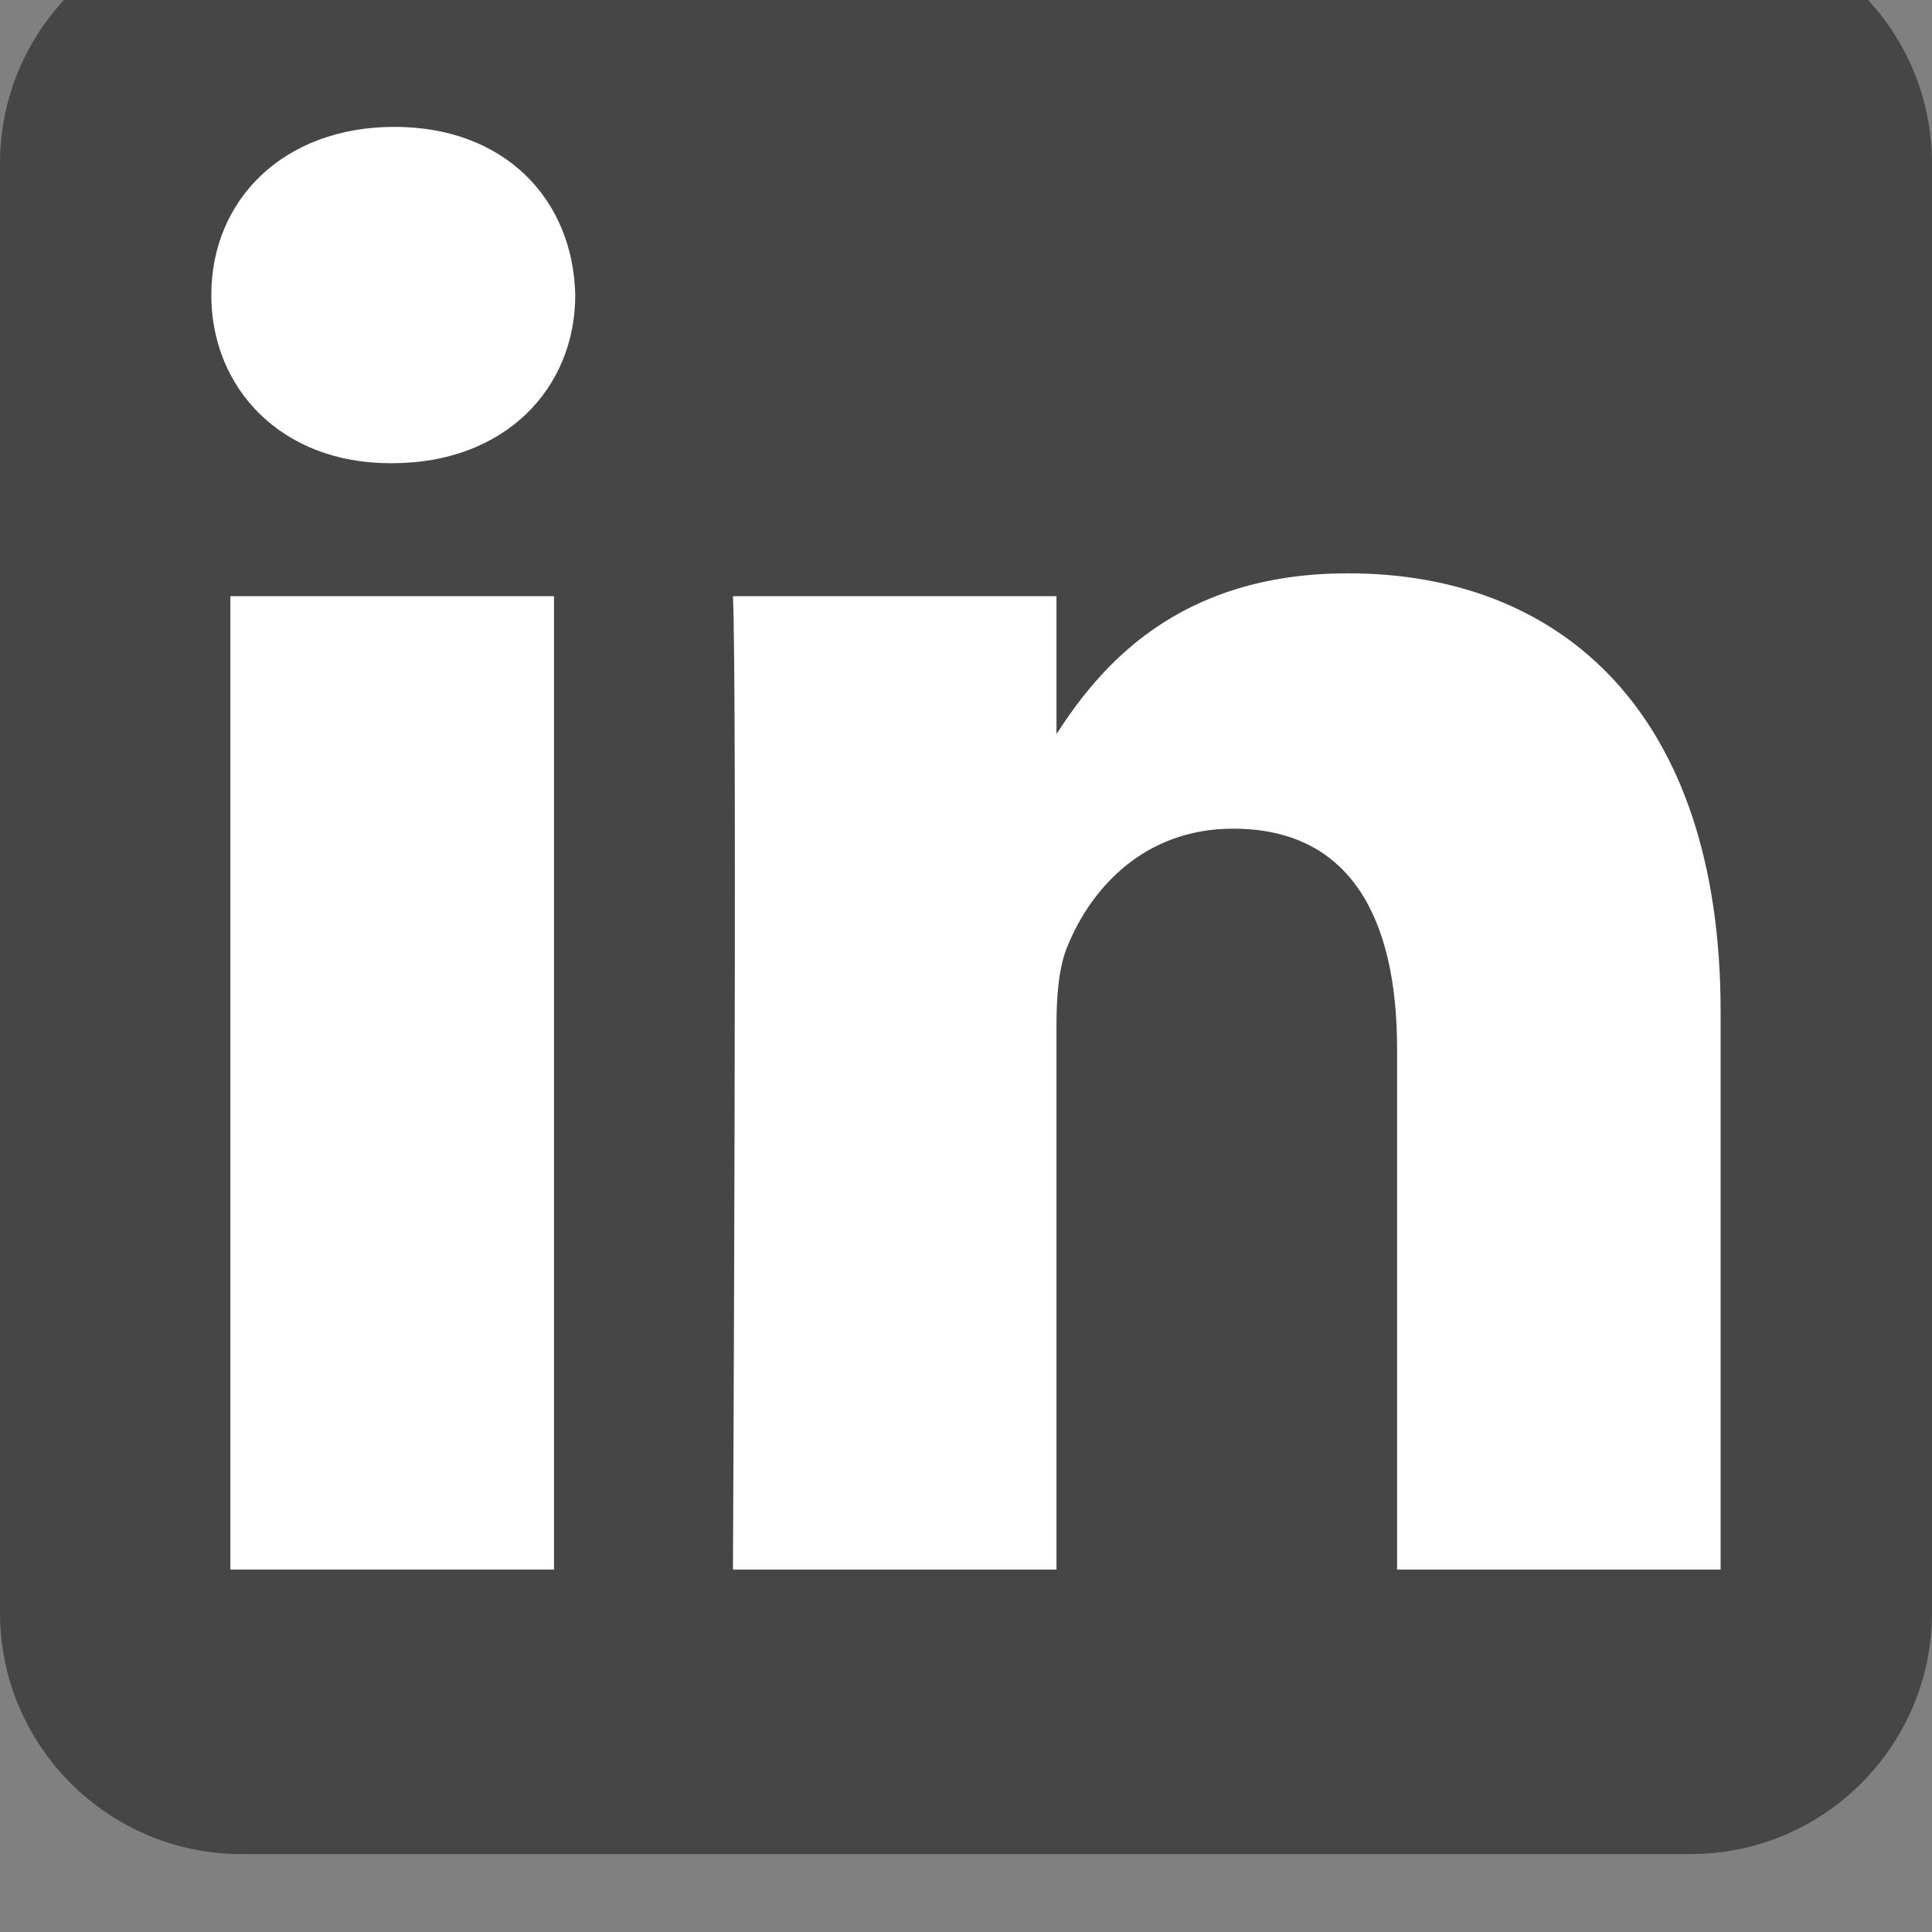<?xml version="1.0" encoding="utf-8"?>
<svg xmlns="http://www.w3.org/2000/svg" fill="none" height="100%" overflow="visible" preserveAspectRatio="none" style="display: block;" viewBox="0 0 24 24" width="100%">
<rect x="0" y="0" width="24" height="24" fill="#808080" stroke="none"/>
<g clip-path="url(#clip0_0_11)" id="Social link 2">
<g id="Vector">
<path clip-rule="evenodd" d="M24 2.032C24 0.376 22.656 -0.968 21 -0.968H3C1.344 -0.968 0 0.376 0 2.032V20.032C0 21.688 1.344 23.032 3 23.032H21C22.656 23.032 24 21.688 24 20.032V2.032Z" fill="black" fill-opacity="0.45" fill-rule="evenodd"/>
<path d="M6.882 7.406H2.862V19.498H6.882V7.406Z" fill="white"/>
<path d="M4.899 1.576C3.524 1.576 2.625 2.48 2.625 3.665C2.625 4.825 3.496 5.754 4.846 5.754H4.872C6.273 5.754 7.146 4.825 7.146 3.665C7.12 2.48 6.274 1.576 4.899 1.576Z" fill="white"/>
<path d="M16.747 7.122C14.614 7.122 13.659 8.294 13.124 9.118V7.406H9.105C9.159 8.54 9.105 19.498 9.105 19.498H13.124V12.745C13.124 12.383 13.15 12.022 13.257 11.764C13.547 11.042 14.209 10.294 15.319 10.294C16.773 10.294 17.355 11.403 17.355 13.028V19.498H21.374V12.564C21.374 8.849 19.391 7.122 16.747 7.122Z" fill="white"/>
</g>
</g>
<defs>
<clipPath id="clip0_0_11">
<rect fill="white" height="24" width="24"/>
</clipPath>
</defs>
</svg>